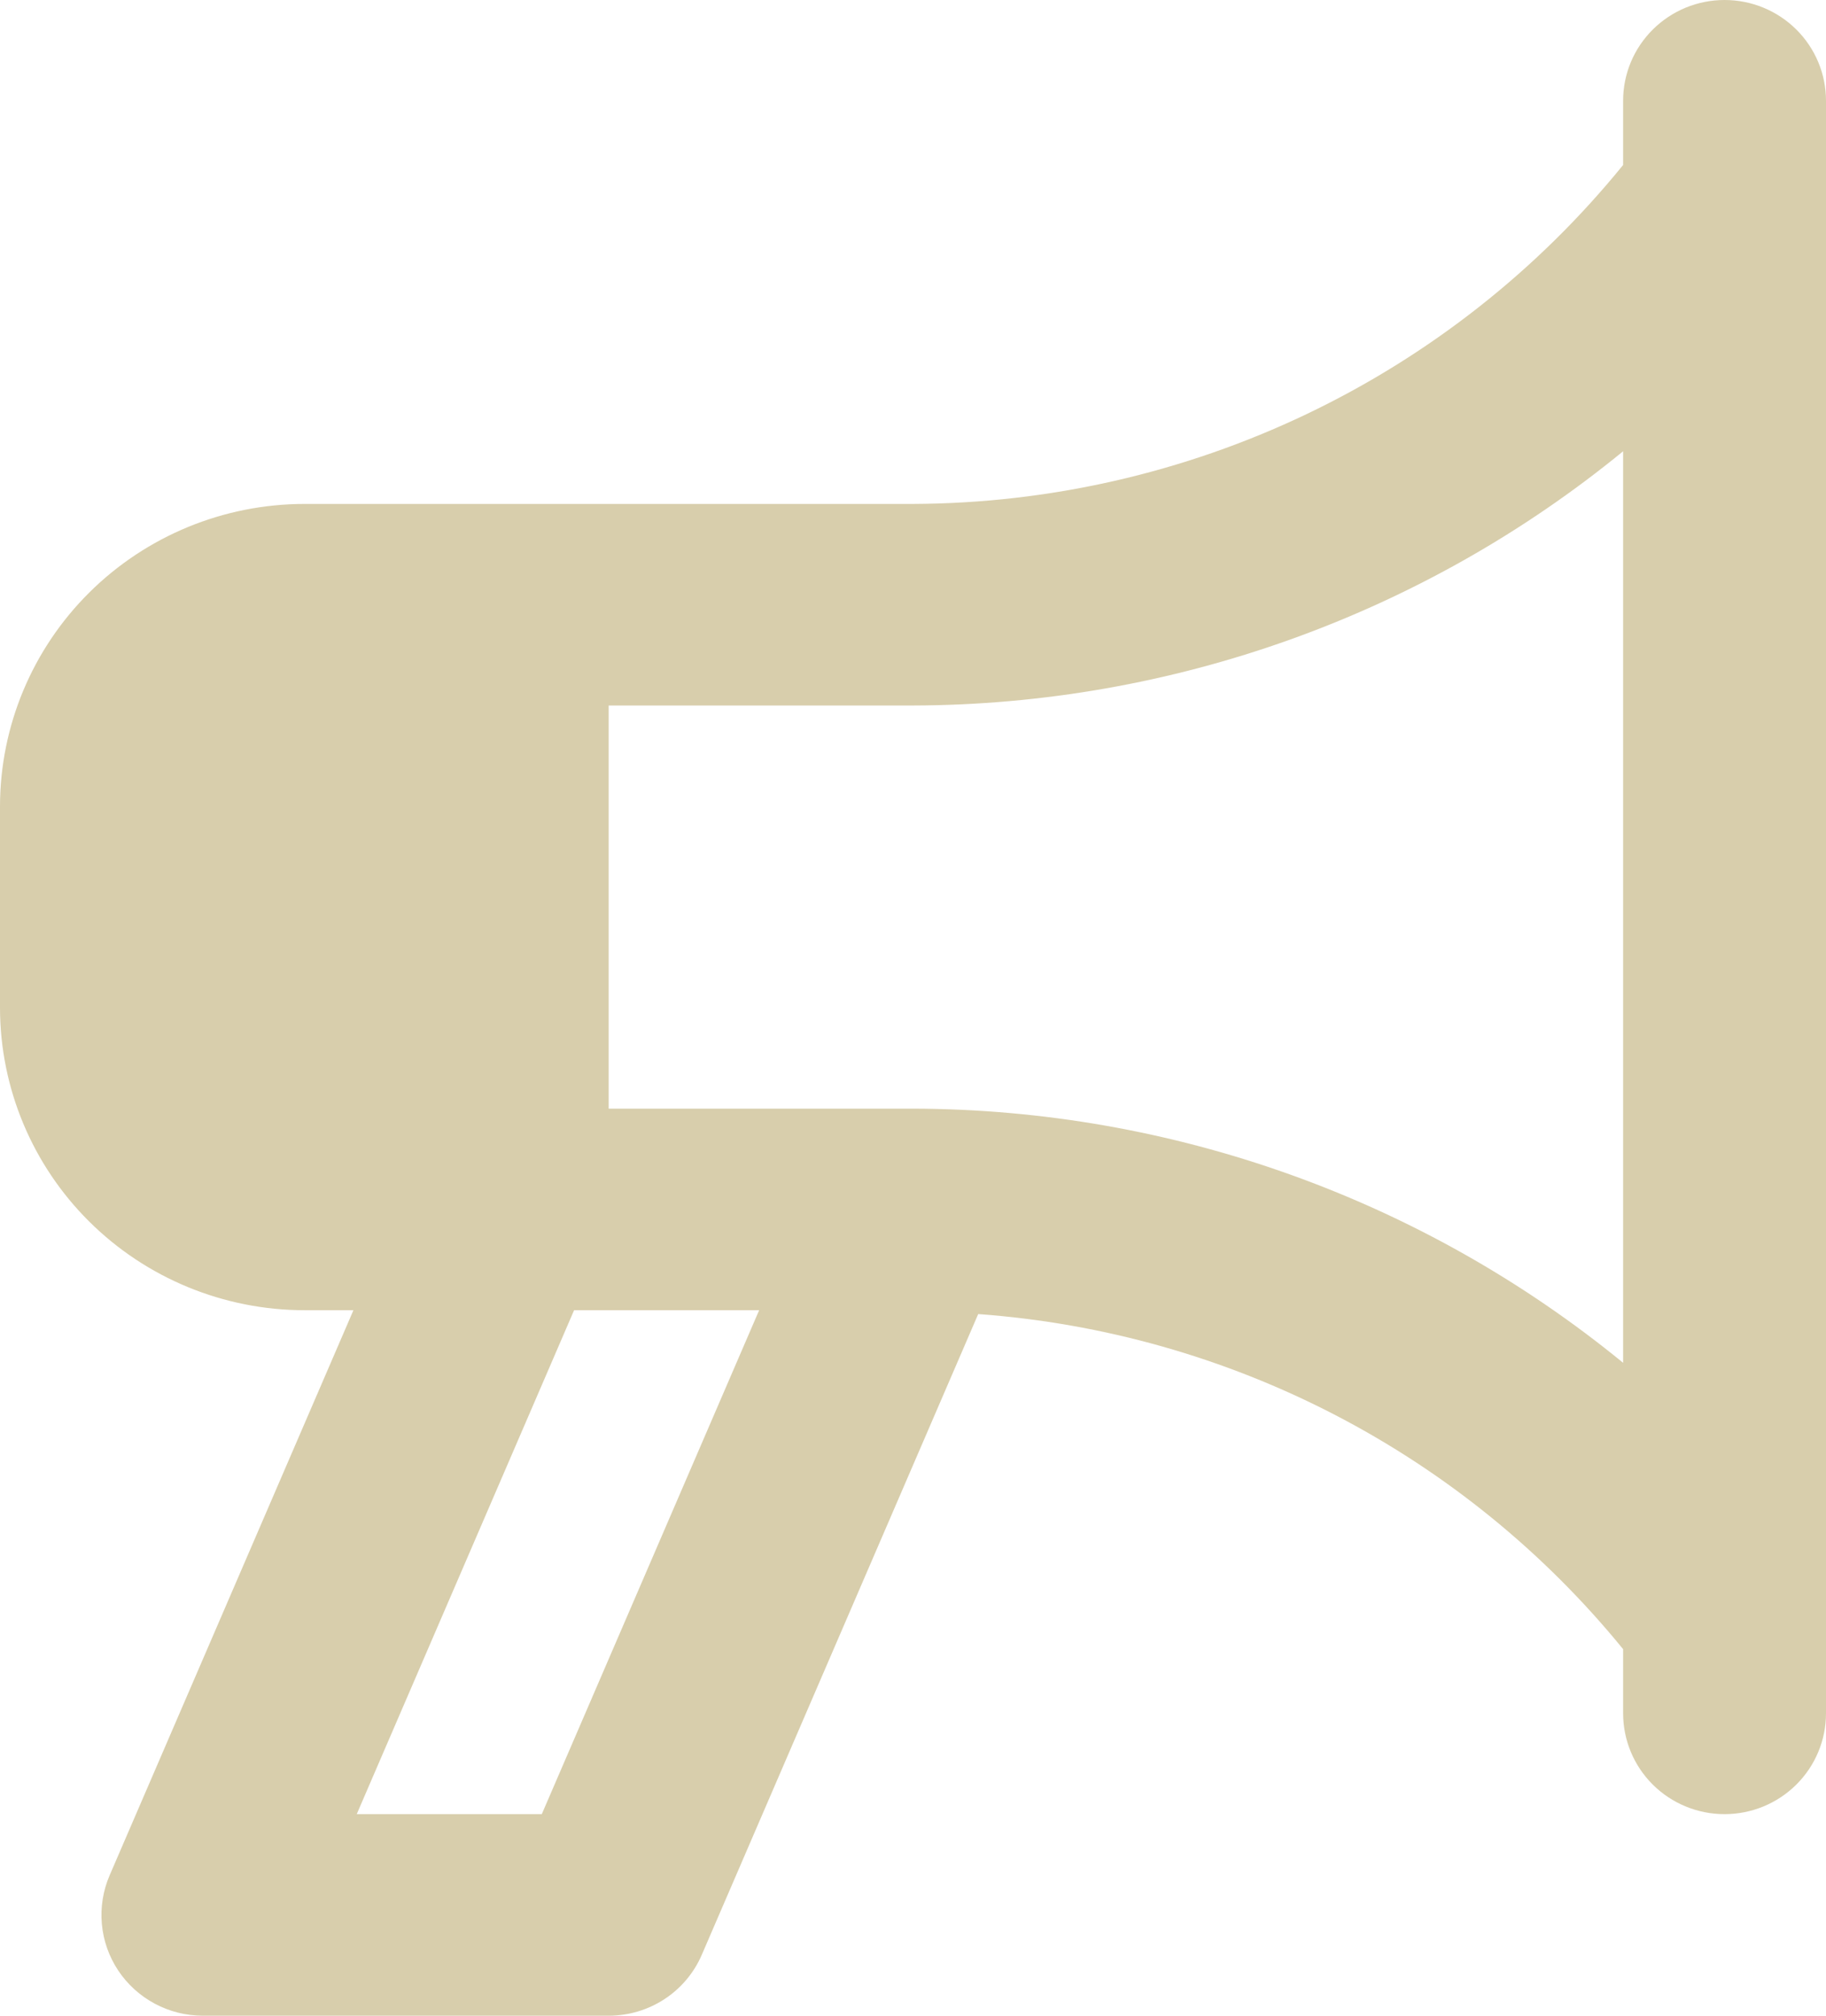 <svg width="58" height="64" viewBox="0 0 58 64" fill="none" xmlns="http://www.w3.org/2000/svg">
<path d="M54.778 4.54418e-07C54.355 -0 53.935 0.082 53.544 0.243C53.154 0.404 52.798 0.64 52.499 0.937C52.2 1.234 51.962 1.587 51.8 1.975C51.639 2.363 51.555 2.78 51.556 3.2V5.238C48.838 8.584 45.403 11.286 41.502 13.148C37.599 15.01 33.329 15.984 29 16H9.667C7.104 16.003 4.647 17.015 2.834 18.815C1.022 20.615 0.003 23.055 0 25.6V32C0.003 34.545 1.022 36.986 2.834 38.785C4.647 40.585 7.104 41.597 9.667 41.6H11.226L3.483 59.541C3.273 60.027 3.188 60.558 3.235 61.085C3.282 61.613 3.46 62.121 3.754 62.563C4.048 63.005 4.447 63.367 4.917 63.618C5.386 63.869 5.911 64 6.444 64H19.333C19.964 64 20.581 63.817 21.108 63.472C21.634 63.127 22.047 62.636 22.294 62.059L31.071 41.722C35.036 42.011 38.9 43.104 42.423 44.934C45.947 46.764 49.054 49.292 51.556 52.362V54.4C51.556 55.249 51.895 56.063 52.499 56.663C53.103 57.263 53.923 57.6 54.778 57.6C55.632 57.6 56.452 57.263 57.056 56.663C57.661 56.063 58 55.249 58 54.4V3.2C58 2.78 57.917 2.363 57.755 1.975C57.593 1.587 57.356 1.234 57.057 0.937C56.758 0.64 56.402 0.404 56.011 0.243C55.62 0.082 55.201 -0 54.778 4.54418e-07ZM17.209 57.6H11.331L18.235 41.6H24.113L17.209 57.6ZM51.556 43.27C45.202 38.072 37.232 35.22 29 35.2H19.333V22.4H29C37.232 22.379 45.202 19.527 51.556 14.328V43.27Z" fill="#D8CEAC"/>
</svg>
